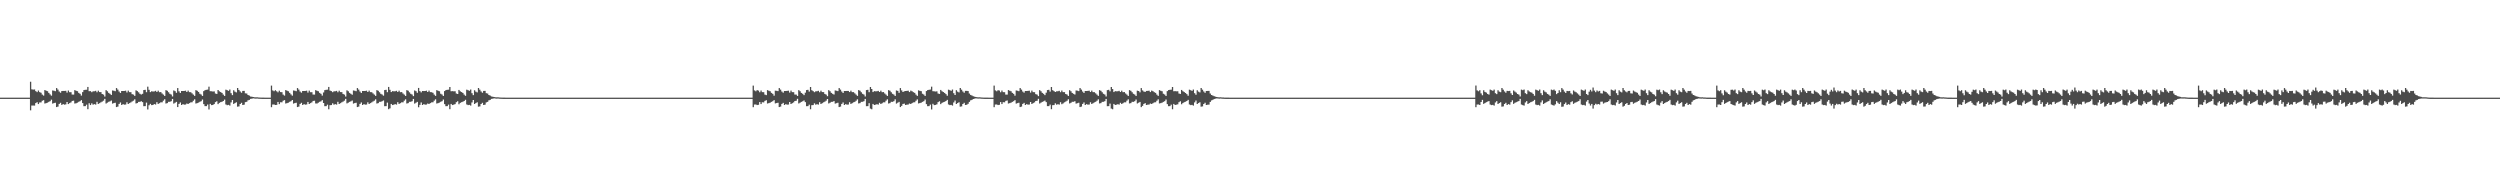 <?xml version="1.0" encoding="UTF-8"?>
<svg xmlns="http://www.w3.org/2000/svg" width="1920" height="150">
  <path d="M0 75.000h1v1.000H0zM1 75.000h1v1.000H1zM2 75.000h1v1.000H2zM3 75.000h1v1.000H3zM4 75.000h1v1.000H4zM5 75.000h1v1.000H5zM6 75.000h1v1.000H6zM7 75.000h1v1.000H7zM8 75.000h1v1.000H8zM9 75.000h1v1.000H9zM10 75.000h1v1.000H10zM11 75.000h1v1.000H11zM12 75.000h1v1.000H12zM13 75.000h1v1.000H13zM14 75.000h1v1.000H14zM15 75.000h1v1.000H15zM16 75.000h1v1.000H16zM17 75.000h1v1.000H17zM18 75.000h1v1.000H18zM19 75.000h1v1.000H19zM20 75.000h1v1.000H20zM21 75.000h1v1.000H21zM22 75.000h1v1.000H22zM23 62.771h1v21.945H23zM24 68.628h1v12.431H24zM25 68.809h1v12.261H25zM26 68.731h1v12.358H26zM27 69.976h1v9.183H27zM28 70.750h1v7.764H28zM29 69.543h1v10.389H29zM30 70.757h1v7.922H30zM31 71.212h1v7.434H31zM32 72.649h1v4.724H32zM33 73.409h1v3.539H33zM34 69.191h1v10.309H34zM35 69.688h1v9.538H35zM36 70.065h1v8.775H36zM37 71.326h1v6.883H37zM38 72.503h1v5.216H38zM39 73.492h1v3.072H39zM40 69.498h1v10.062H40zM41 69.676h1v9.499H41zM42 70.022h1v8.865H42zM43 67.630h1v14.603H43zM44 68.813h1v13.067H44zM45 70.283h1v9.551H45zM46 71.235h1v7.704H46zM47 69.955h1v10.657H47zM48 69.846h1v10.098H48zM49 69.820h1v10.568H49zM50 69.752h1v10.401H50zM51 71.127h1v7.192H51zM52 69.527h1v10.385H52zM53 70.805h1v8.384H53zM54 70.823h1v7.805H54zM55 72.599h1v4.935H55zM56 72.672h1v4.665H56zM57 69.198h1v10.302H57zM58 69.713h1v9.604H58zM59 70.065h1v8.773H59zM60 71.336h1v6.867H60zM61 72.029h1v5.676H61zM62 73.441h1v3.452H62zM63 70.741h1v8.398H63zM64 69.193h1v12.360H64zM65 68.958h1v12.538H65zM66 68.893h1v11.474H66zM67 66.788h1v17.100H67zM68 70.063h1v9.247H68zM69 69.969h1v10.703H69zM70 70.807h1v8.558H70zM71 70.139h1v10.263H71zM72 70.109h1v9.872H72zM73 69.756h1v10.565H73zM74 70.841h1v7.331H74zM75 69.642h1v10.204H75zM76 70.695h1v8.585H76zM77 70.750h1v7.858H77zM78 72.173h1v5.869H78zM79 72.661h1v4.651H79zM80 74.137h1v1.778H80zM81 69.216h1v10.288H81zM82 70.090h1v8.750H82zM83 71.336h1v6.857H83zM84 72.022h1v5.818H84zM85 72.885h1v4.340H85zM86 69.493h1v10.055H86zM87 69.676h1v9.503H87zM88 70.033h1v8.862H88zM89 67.646h1v14.578H89zM90 68.827h1v13.062H90zM91 70.283h1v9.561H91zM92 71.379h1v7.299H92zM93 69.875h1v10.758H93zM94 69.901h1v10.071H94zM95 69.827h1v10.533H95zM96 69.614h1v10.648H96zM97 71.015h1v7.549H97zM98 69.571h1v10.298H98zM99 70.773h1v8.441H99zM100 70.814h1v7.816H100zM101 72.313h1v5.631H101zM102 72.677h1v4.660H102zM103 73.634h1v2.676H103zM104 69.358h1v10.080H104zM105 69.997h1v9.149H105zM106 70.894h1v7.333H106zM107 72.036h1v6.132H107zM108 72.606h1v5.090H108zM109 72.020h1v6.429H109zM110 69.182h1v12.358H110zM111 68.964h1v12.545H111zM112 70.793h1v8.029H112zM113 66.559h1v17.503H113zM114 68.983h1v11.847H114zM115 70.734h1v9.016H115zM116 70.104h1v10.655H116zM117 70.292h1v10.282H117zM118 70.198h1v9.723H118zM119 69.747h1v10.515H119zM120 70.640h1v7.862H120zM121 69.624h1v10.181H121zM122 70.811h1v8.448H122zM123 70.720h1v7.864H123zM124 71.780h1v6.818H124zM125 72.661h1v4.660H125zM126 73.682h1v2.568H126zM127 69.223h1v10.279H127zM128 69.711h1v9.485H128zM129 70.878h1v7.295H129zM130 72.029h1v6.157H130zM131 72.599h1v5.113H131zM132 74.084h1v1.907H132zM133 69.482h1v10.080H133zM134 70.017h1v8.878H134zM135 71.281h1v6.944H135zM136 67.630h1v14.580H136zM137 70.155h1v9.689H137zM138 71.377h1v7.301H138zM139 69.878h1v10.755H139zM140 69.910h1v10.071H140zM141 69.830h1v10.533H141zM142 69.621h1v10.641H142zM143 70.665h1v8.856H143zM144 69.576h1v10.291H144zM145 70.763h1v8.460H145zM146 70.809h1v7.826H146zM147 71.663h1v6.867H147zM148 72.672h1v4.669H148zM149 73.634h1v2.673H149zM150 69.212h1v10.282H150zM151 69.720h1v9.464H151zM152 70.603h1v8.183H152zM153 72.006h1v6.191H153zM154 72.599h1v5.106H154zM155 73.698h1v2.737H155zM156 69.969h1v10.027H156zM157 69.218h1v12.298H157zM158 68.992h1v12.538H158zM159 68.795h1v11.501H159zM160 66.570h1v17.507H160zM161 70.056h1v9.700H161zM162 70.104h1v10.650H162zM163 70.296h1v10.286H163zM164 70.187h1v9.741H164zM165 71.812h1v6.642H165zM166 72.150h1v5.612H166zM167 69.102h1v10.897H167zM168 70.129h1v8.851H168zM169 70.686h1v7.771H169zM170 71.375h1v6.786H170zM171 72.661h1v4.919H171zM172 73.700h1v2.799H172zM173 68.848h1v11.385H173zM174 69.285h1v11.483H174zM175 69.763h1v10.776H175zM176 68.779h1v12.312H176zM177 71.574h1v7.093H177zM178 73.043h1v3.758H178zM179 69.321h1v10.522H179zM180 70.402h1v8.748H180zM181 70.953h1v7.565H181zM182 67.570h1v14.328H182zM183 69.049h1v12.657H183zM184 70.262h1v9.629H184zM185 71.214h1v7.720H185zM186 69.816h1v10.838H186zM187 69.798h1v10.609H187zM188 71.688h1v6.768H188zM189 71.844h1v6.363H189zM190 72.942h1v4.122H190zM191 73.400h1v3.282H191zM192 74.126h1v1.785H192zM193 74.270h1v1.524H193zM194 74.506h1v1.030H194zM195 74.686h1v1.000H195zM196 74.757h1v1.000H196zM197 74.691h1v1.000H197zM198 74.835h1v1.000H198zM199 74.883h1v1.000H199zM200 74.943h1v1.000H200zM201 74.961h1v1.000H201zM202 74.977h1v1.000H202zM203 74.986h1v1.000H203zM204 74.989h1v1.000H204zM205 74.993h1v1.000H205zM206 74.995h1v1.000H206zM207 74.998h1v1.000H207zM208 65.723h1v16.622H208zM209 69.445h1v10.835H209zM210 70.029h1v10.197H210zM211 69.260h1v11.394H211zM212 70.100h1v10.446H212zM213 70.908h1v7.384H213zM214 69.626h1v10.334H214zM215 70.697h1v7.830H215zM216 70.818h1v7.768H216zM217 72.652h1v4.706H217zM218 73.441h1v3.477H218zM219 69.191h1v10.298H219zM220 69.688h1v9.542H220zM221 70.074h1v8.775H221zM222 71.340h1v6.864H222zM223 72.501h1v5.219H223zM224 73.494h1v3.314H224zM225 69.491h1v10.073H225zM226 69.669h1v9.501H226zM227 70.017h1v8.865H227zM228 67.625h1v14.610H228zM229 68.809h1v13.065H229zM230 70.285h1v9.545H230zM231 71.162h1v7.810H231zM232 69.864h1v10.753H232zM233 69.896h1v10.080H233zM234 69.836h1v10.533H234zM235 69.614h1v10.639H235zM236 71.120h1v7.182H236zM237 69.576h1v10.302H237zM238 70.795h1v8.432H238zM239 70.821h1v7.816H239zM240 72.613h1v4.921H240zM241 72.672h1v4.669H241zM242 69.202h1v10.272H242zM243 69.713h1v9.776H243zM244 70.072h1v8.769H244zM245 71.338h1v6.867H245zM246 72.027h1v5.782H246zM247 73.441h1v3.449H247zM248 70.999h1v8.130H248zM249 69.200h1v12.355H249zM250 68.962h1v12.536H250zM251 68.882h1v11.485H251zM252 66.788h1v17.114H252zM253 69.566h1v11.247H253zM254 69.974h1v10.698H254zM255 70.802h1v8.567H255zM256 70.148h1v10.256H256zM257 70.104h1v9.879H257zM258 69.763h1v10.561H258zM259 70.848h1v7.331H259zM260 69.651h1v10.206H260zM261 70.688h1v8.592H261zM262 70.757h1v7.853H262zM263 72.166h1v5.878H263zM264 72.659h1v4.656H264zM265 74.139h1v1.774H265zM266 69.370h1v10.059H266zM267 70.090h1v8.753H267zM268 71.340h1v6.885H268zM269 72.025h1v5.809H269zM270 72.780h1v4.440H270zM271 69.498h1v10.062H271zM272 69.681h1v9.496H272zM273 70.029h1v8.869H273zM274 67.635h1v14.596H274zM275 68.820h1v13.065H275zM276 70.280h1v9.561H276zM277 71.384h1v7.292H277zM278 69.871h1v10.760H278zM279 69.898h1v10.069H279zM280 69.830h1v10.531H280zM281 69.612h1v10.648H281zM282 70.667h1v7.899H282zM283 69.571h1v10.302H283zM284 70.779h1v8.441H284zM285 70.816h1v7.816H285zM286 71.722h1v6.223H286zM287 72.677h1v4.660H287zM288 73.636h1v2.673H288zM289 69.200h1v10.298H289zM290 69.711h1v9.480H290zM291 70.864h1v7.336H291zM292 72.029h1v6.130H292zM293 72.601h1v5.104H293zM294 73.450h1v3.701H294zM295 69.191h1v12.362H295zM296 68.958h1v12.541H296zM297 70.791h1v8.032H297zM298 66.788h1v17.095H298zM299 68.953h1v14.264H299zM300 70.715h1v9.117H300zM301 69.967h1v10.707H301zM302 70.139h1v10.263H302zM303 70.111h1v9.872H303zM304 69.754h1v10.565H304zM305 70.647h1v7.839H305zM306 69.642h1v10.204H306zM307 70.830h1v8.450H307zM308 70.697h1v7.908H308zM309 71.768h1v6.814H309zM310 72.663h1v4.649H310zM311 73.682h1v2.584H311zM312 69.216h1v10.288H312zM313 69.704h1v9.499H313zM314 70.889h1v7.279H314zM315 72.025h1v6.166H315zM316 72.601h1v5.111H316zM317 73.853h1v2.138H317zM318 69.491h1v10.057H318zM319 70.031h1v8.865H319zM320 71.288h1v6.940H320zM321 67.534h1v14.834H321zM322 69.992h1v10.526H322zM323 70.960h1v7.750H323zM324 69.868h1v10.785H324zM325 69.928h1v10.066H325zM326 69.866h1v10.506H326zM327 69.644h1v10.618H327zM328 70.667h1v8.840H328zM329 69.571h1v10.284H329zM330 70.770h1v8.446H330zM331 70.814h1v7.814H331zM332 71.294h1v7.230H332zM333 72.675h1v4.662H333zM334 73.636h1v2.671H334zM335 69.207h1v10.291H335zM336 69.715h1v9.471H336zM337 70.070h1v8.711H337zM338 72.011h1v6.184H338zM339 72.601h1v5.102H339zM340 73.700h1v2.735H340zM341 69.955h1v10.016H341zM342 69.180h1v12.358H342zM343 68.964h1v12.548H343zM344 68.882h1v11.469H344zM345 66.804h1v17.084H345zM346 70.070h1v9.769H346zM347 69.969h1v10.714H347zM348 70.134h1v10.261H348zM349 70.116h1v9.874H349zM350 71.809h1v6.672H350zM351 72.173h1v5.601H351zM352 69.044h1v11.019H352zM353 70.136h1v8.844H353zM354 70.704h1v7.771H354zM355 71.388h1v6.768H355zM356 72.654h1v4.923H356zM357 73.560h1v3.104H357zM358 68.843h1v11.387H358zM359 69.280h1v11.483H359zM360 69.756h1v10.792H360zM361 68.779h1v12.307H361zM362 71.574h1v7.098H362zM363 73.041h1v3.758H363zM364 69.310h1v10.542H364zM365 70.404h1v8.750H365zM366 70.953h1v7.572H366zM367 67.564h1v14.351H367zM368 68.845h1v12.873H368zM369 70.251h1v9.645H369zM370 71.219h1v7.718H370zM371 69.827h1v10.831H371zM372 69.793h1v10.609H372zM373 71.592h1v7.045H373zM374 71.844h1v6.365H374zM375 72.947h1v4.118H375zM376 73.398h1v3.282H376zM377 74.062h1v1.847H377zM378 74.270h1v1.524H378zM379 74.506h1v1.030H379zM380 74.686h1v1.000H380zM381 74.757h1v1.000H381zM382 74.691h1v1.000H382zM383 74.835h1v1.000H383zM384 74.883h1v1.000H384zM385 74.943h1v1.000H385zM386 74.957h1v1.000H386zM387 74.977h1v1.000H387zM388 74.986h1v1.000H388zM389 74.989h1v1.000H389zM390 74.993h1v1.000H390zM391 74.995h1v1.000H391zM392 74.998h1v1.000H392zM393 74.998h1v1.000H393zM394 75.000h1v1.000H394zM395 75.000h1v1.000H395zM396 75.000h1v1.000H396zM397 75.000h1v1.000H397zM398 75.000h1v1.000H398zM399 75.000h1v1.000H399zM400 75.000h1v1.000H400zM401 75.000h1v1.000H401zM402 75.000h1v1.000H402zM403 75.000h1v1.000H403zM404 75.000h1v1.000H404zM405 75.000h1v1.000H405zM406 75.000h1v1.000H406zM407 75.000h1v1.000H407zM408 75.000h1v1.000H408zM409 75.000h1v1.000H409zM410 75.000h1v1.000H410zM411 75.000h1v1.000H411zM412 75.000h1v1.000H412zM413 75.000h1v1.000H413zM414 75.000h1v1.000H414zM415 75.000h1v1.000H415zM416 75.000h1v1.000H416zM417 75.000h1v1.000H417zM418 75.000h1v1.000H418zM419 75.000h1v1.000H419zM420 75.000h1v1.000H420zM421 75.000h1v1.000H421zM422 75.000h1v1.000H422zM423 75.000h1v1.000H423zM424 75.000h1v1.000H424zM425 75.000h1v1.000H425zM426 75.000h1v1.000H426zM427 75.000h1v1.000H427zM428 75.000h1v1.000H428zM429 75.000h1v1.000H429zM430 75.000h1v1.000H430zM431 75.000h1v1.000H431zM432 75.000h1v1.000H432zM433 75.000h1v1.000H433zM434 75.000h1v1.000H434zM435 75.000h1v1.000H435zM436 75.000h1v1.000H436zM437 75.000h1v1.000H437zM438 75.000h1v1.000H438zM439 75.000h1v1.000H439zM440 75.000h1v1.000H440zM441 75.000h1v1.000H441zM442 75.000h1v1.000H442zM443 75.000h1v1.000H443zM444 75.000h1v1.000H444zM445 75.000h1v1.000H445zM446 75.000h1v1.000H446zM447 75.000h1v1.000H447zM448 75.000h1v1.000H448zM449 75.000h1v1.000H449zM450 75.000h1v1.000H450zM451 75.000h1v1.000H451zM452 75.000h1v1.000H452zM453 75.000h1v1.000H453zM454 75.000h1v1.000H454zM455 75.000h1v1.000H455zM456 75.000h1v1.000H456zM457 75.000h1v1.000H457zM458 75.000h1v1.000H458zM459 75.000h1v1.000H459zM460 75.000h1v1.000H460zM461 75.000h1v1.000H461zM462 75.000h1v1.000H462zM463 75.000h1v1.000H463zM464 75.000h1v1.000H464zM465 75.000h1v1.000H465zM466 75.000h1v1.000H466zM467 75.000h1v1.000H467zM468 75.000h1v1.000H468zM469 75.000h1v1.000H469zM470 75.000h1v1.000H470zM471 75.000h1v1.000H471zM472 75.000h1v1.000H472zM473 75.000h1v1.000H473zM474 75.000h1v1.000H474zM475 75.000h1v1.000H475zM476 75.000h1v1.000H476zM477 75.000h1v1.000H477zM478 75.000h1v1.000H478zM479 75.000h1v1.000H479zM480 75.000h1v1.000H480zM481 75.000h1v1.000H481zM482 75.000h1v1.000H482zM483 75.000h1v1.000H483zM484 75.000h1v1.000H484zM485 75.000h1v1.000H485zM486 75.000h1v1.000H486zM487 75.000h1v1.000H487zM488 75.000h1v1.000H488zM489 75.000h1v1.000H489zM490 75.000h1v1.000H490zM491 75.000h1v1.000H491zM492 75.000h1v1.000H492zM493 75.000h1v1.000H493zM494 75.000h1v1.000H494zM495 75.000h1v1.000H495zM496 75.000h1v1.000H496zM497 75.000h1v1.000H497zM498 75.000h1v1.000H498zM499 75.000h1v1.000H499zM500 75.000h1v1.000H500zM501 75.000h1v1.000H501zM502 75.000h1v1.000H502zM503 75.000h1v1.000H503zM504 75.000h1v1.000H504zM505 75.000h1v1.000H505zM506 75.000h1v1.000H506zM507 75.000h1v1.000H507zM508 75.000h1v1.000H508zM509 75.000h1v1.000H509zM510 75.000h1v1.000H510zM511 75.000h1v1.000H511zM512 75.000h1v1.000H512zM513 75.000h1v1.000H513zM514 75.000h1v1.000H514zM515 75.000h1v1.000H515zM516 75.000h1v1.000H516zM517 75.000h1v1.000H517zM518 75.000h1v1.000H518zM519 75.000h1v1.000H519zM520 75.000h1v1.000H520zM521 75.000h1v1.000H521zM522 75.000h1v1.000H522zM523 75.000h1v1.000H523zM524 75.000h1v1.000H524zM525 75.000h1v1.000H525zM526 75.000h1v1.000H526zM527 75.000h1v1.000H527zM528 75.000h1v1.000H528zM529 75.000h1v1.000H529zM530 75.000h1v1.000H530zM531 75.000h1v1.000H531zM532 75.000h1v1.000H532zM533 75.000h1v1.000H533zM534 75.000h1v1.000H534zM535 75.000h1v1.000H535zM536 75.000h1v1.000H536zM537 75.000h1v1.000H537zM538 75.000h1v1.000H538zM539 75.000h1v1.000H539zM540 75.000h1v1.000H540zM541 75.000h1v1.000H541zM542 75.000h1v1.000H542zM543 75.000h1v1.000H543zM544 75.000h1v1.000H544zM545 75.000h1v1.000H545zM546 75.000h1v1.000H546zM547 75.000h1v1.000H547zM548 75.000h1v1.000H548zM549 75.000h1v1.000H549zM550 75.000h1v1.000H550zM551 75.000h1v1.000H551zM552 75.000h1v1.000H552zM553 75.000h1v1.000H553zM554 75.000h1v1.000H554zM555 75.000h1v1.000H555zM556 75.000h1v1.000H556zM557 75.000h1v1.000H557zM558 75.000h1v1.000H558zM559 75.000h1v1.000H559zM560 75.000h1v1.000H560zM561 75.000h1v1.000H561zM562 75.000h1v1.000H562zM563 75.000h1v1.000H563zM564 75.000h1v1.000H564zM565 75.000h1v1.000H565zM566 75.000h1v1.000H566zM567 75.000h1v1.000H567zM568 75.000h1v1.000H568zM569 75.000h1v1.000H569zM570 75.000h1v1.000H570zM571 75.000h1v1.000H571zM572 75.000h1v1.000H572zM573 75.000h1v1.000H573zM574 75.000h1v1.000H574zM575 75.000h1v1.000H575zM576 75.000h1v1.000H576zM577 75.000h1v1.000H577zM578 65.739h1v16.601H578zM579 69.431h1v10.854H579zM580 70.068h1v10.151H580zM581 69.246h1v11.440H581zM582 69.559h1v10.911H582zM583 70.864h1v7.512H583zM584 69.511h1v10.410H584zM585 70.741h1v7.775H585zM586 70.793h1v7.826H586zM587 72.659h1v4.788H587zM588 73.038h1v3.896H588zM589 69.200h1v10.293H589zM590 69.695h1v9.524H590zM591 70.074h1v8.764H591zM592 71.338h1v6.880H592zM593 72.029h1v5.697H593zM594 73.469h1v3.431H594zM595 69.628h1v9.803H595zM596 69.717h1v9.432H596zM597 70.004h1v8.892H597zM598 67.632h1v14.614H598zM599 68.809h1v13.076H599zM600 70.308h1v9.538H600zM601 71.166h1v7.816H601zM602 69.864h1v10.764H602zM603 69.891h1v10.105H603zM604 69.804h1v10.591H604zM605 69.617h1v10.657H605zM606 71.118h1v7.201H606zM607 69.571h1v10.307H607zM608 70.754h1v8.478H608zM609 70.811h1v7.823H609zM610 72.617h1v4.932H610zM611 72.663h1v4.690H611zM612 73.670h1v2.211H612zM613 69.214h1v10.265H613zM614 70.086h1v8.750H614zM615 71.352h1v6.867H615zM616 72.025h1v5.768H616zM617 73.080h1v4.099H617zM618 71.157h1v7.295H618zM619 69.180h1v12.364H619zM620 68.983h1v12.531H620zM621 70.374h1v9.993H621zM622 66.811h1v17.086H622zM623 69.273h1v11.527H623zM624 69.997h1v10.671H624zM625 70.809h1v8.558H625zM626 70.129h1v10.272H626zM627 70.079h1v9.934H627zM628 69.754h1v10.572H628zM629 70.839h1v7.631H629zM630 69.640h1v10.220H630zM631 70.695h1v8.583H631zM632 70.747h1v7.862H632zM633 72.160h1v5.903H633zM634 72.649h1v4.678H634zM635 73.874h1v2.152H635zM636 69.225h1v10.259H636zM637 70.113h1v8.773H637zM638 71.347h1v6.864H638zM639 72.018h1v6.152H639zM640 72.590h1v5.008H640zM641 69.479h1v10.085H641zM642 69.660h1v9.613H642zM643 70.010h1v8.881H643zM644 67.639h1v14.596H644zM645 68.802h1v13.079H645zM646 70.294h1v9.533H646zM647 71.375h1v7.315H647zM648 69.864h1v10.755H648zM649 69.887h1v10.108H649zM650 69.814h1v10.579H650zM651 69.841h1v10.439H651zM652 70.711h1v7.789H652zM653 69.635h1v10.181H653zM654 70.775h1v8.464H654zM655 70.773h1v7.826H655zM656 71.672h1v6.546H656zM657 72.645h1v4.697H657zM658 73.643h1v2.650H658zM659 69.196h1v10.288H659zM660 69.708h1v9.496H660zM661 70.857h1v7.366H661zM662 72.022h1v6.150H662zM663 72.590h1v5.132H663zM664 74.087h1v1.904H664zM665 69.193h1v12.362H665zM666 68.964h1v12.538H666zM667 70.814h1v8.439H667zM668 66.795h1v16.608H668zM669 68.365h1v15.532H669zM670 70.718h1v9.105H670zM671 69.994h1v10.664H671zM672 70.139h1v10.270H672zM673 70.077h1v9.929H673zM674 69.761h1v10.572H674zM675 70.642h1v8.290H675zM676 69.644h1v10.211H676zM677 70.809h1v8.476H677zM678 70.690h1v7.919H678zM679 71.770h1v6.825H679zM680 72.649h1v4.676H680zM681 73.679h1v2.600H681zM682 69.214h1v10.275H682zM683 69.701h1v9.510H683zM684 70.873h1v7.288H684zM685 72.015h1v6.198H685zM686 72.592h1v5.136H686zM687 73.693h1v2.605H687zM688 69.489h1v10.071H688zM689 69.811h1v9.114H689zM690 71.292h1v6.949H690zM691 67.644h1v14.594H691zM692 69.431h1v11.893H692zM693 70.679h1v9.146H693zM694 70.093h1v9.490H694zM695 69.864h1v10.760H695zM696 69.804h1v10.586H696zM697 69.608h1v10.661H697zM698 70.683h1v8.846H698zM699 69.559h1v10.323H699zM700 70.072h1v9.158H700zM701 70.798h1v7.837H701zM702 71.308h1v7.219H702zM703 72.665h1v4.685H703zM704 73.631h1v2.683H704zM705 69.351h1v10.087H705zM706 69.772h1v9.382H706zM707 70.063h1v8.785H707zM708 72.013h1v6.239H708zM709 72.597h1v5.116H709zM710 73.700h1v2.749H710zM711 69.958h1v10.030H711zM712 69.193h1v12.362H712zM713 68.958h1v12.531H713zM714 68.768h1v11.572H714zM715 66.550h1v17.514H715zM716 70.065h1v9.668H716zM717 70.118h1v10.620H717zM718 70.296h1v10.279H718zM719 70.164h1v9.940H719zM720 71.809h1v6.640H720zM721 72.134h1v5.644H721zM722 69.093h1v10.900H722zM723 70.100h1v8.906H723zM724 70.690h1v7.778H724zM725 71.379h1v6.782H725zM726 72.285h1v5.306H726zM727 73.549h1v3.127H727zM728 68.843h1v11.401H728zM729 69.278h1v11.467H729zM730 69.756h1v10.799H730zM731 68.768h1v12.339H731zM732 71.574h1v7.095H732zM733 72.965h1v4.228H733zM734 69.296h1v10.565H734zM735 70.399h1v8.766H735zM736 70.963h1v7.569H736zM737 67.559h1v14.367H737zM738 68.850h1v12.879H738zM739 70.248h1v9.636H739zM740 71.219h1v7.718H740zM741 69.809h1v10.845H741zM742 69.763h1v10.652H742zM743 69.919h1v9.778H743zM744 71.830h1v6.402H744zM745 72.924h1v4.150H745zM746 73.366h1v3.321H746zM747 73.938h1v2.083H747zM748 74.265h1v1.536H748zM749 74.503h1v1.035H749zM750 74.686h1v1.000H750zM751 74.748h1v1.000H751zM752 74.689h1v1.000H752zM753 74.833h1v1.000H753zM754 74.881h1v1.000H754zM755 74.943h1v1.000H755zM756 74.957h1v1.000H756zM757 74.977h1v1.000H757zM758 74.979h1v1.000H758zM759 74.989h1v1.000H759zM760 74.993h1v1.000H760zM761 74.995h1v1.000H761zM762 74.998h1v1.000H762zM763 65.735h1v16.612H763zM764 69.424h1v10.870H764zM765 70.068h1v10.160H765zM766 69.248h1v11.440H766zM767 69.555h1v10.920H767zM768 70.862h1v7.517H768zM769 69.511h1v10.410H769zM770 70.750h1v7.764H770zM771 70.793h1v7.821H771zM772 72.659h1v4.788H772zM773 72.677h1v4.504H773zM774 69.193h1v10.302H774zM775 69.690h1v9.531H775zM776 70.070h1v8.769H776zM777 71.333h1v6.883H777zM778 72.029h1v5.695H778zM779 73.469h1v3.431H779zM780 69.486h1v10.064H780zM781 69.662h1v9.524H781zM782 70.017h1v8.878H782zM783 67.648h1v14.562H783zM784 68.811h1v13.083H784zM785 70.290h1v9.547H785zM786 71.173h1v7.810H786zM787 69.878h1v10.758H787zM788 69.898h1v10.094H788zM789 69.802h1v10.584H789zM790 69.614h1v10.664H790zM791 71.111h1v7.210H791zM792 69.562h1v10.304H792zM793 70.757h1v8.469H793zM794 70.809h1v7.823H794zM795 72.311h1v5.262H795zM796 72.665h1v4.685H796zM797 73.849h1v2.030H797zM798 69.207h1v10.284H798zM799 70.072h1v8.757H799zM800 71.345h1v6.869H800zM801 72.031h1v5.768H801zM802 73.077h1v4.163H802zM803 71.155h1v7.292H803zM804 69.177h1v12.353H804zM805 68.969h1v12.545H805zM806 70.367h1v9.991H806zM807 66.817h1v17.068H807zM808 69.267h1v11.545H808zM809 69.990h1v10.678H809zM810 70.658h1v8.702H810zM811 70.127h1v10.270H811zM812 70.084h1v9.929H812zM813 69.747h1v10.570H813zM814 70.832h1v7.633H814zM815 69.525h1v10.483H815zM816 70.736h1v8.682H816zM817 70.770h1v7.810H817zM818 72.212h1v5.832H818zM819 72.615h1v4.752H819zM820 73.695h1v2.543H820zM821 69.255h1v10.227H821zM822 70.109h1v8.865H822zM823 71.356h1v6.844H823zM824 72.018h1v6.148H824zM825 72.588h1v5.138H825zM826 69.479h1v10.085H826zM827 69.658h1v9.609H827zM828 70.013h1v8.881H828zM829 67.639h1v14.591H829zM830 68.802h1v13.085H830zM831 70.301h1v9.531H831zM832 71.375h1v7.317H832zM833 69.866h1v10.760H833zM834 69.891h1v10.103H834zM835 69.809h1v10.584H835zM836 69.614h1v10.659H836zM837 70.679h1v7.878H837zM838 69.573h1v10.307H838zM839 70.754h1v8.478H839zM840 70.800h1v7.835H840zM841 71.661h1v6.498H841zM842 72.663h1v4.690H842zM843 73.629h1v2.680H843zM844 69.212h1v10.265H844zM845 69.724h1v9.471H845zM846 70.850h1v7.370H846zM847 72.025h1v6.146H847zM848 72.592h1v5.127H848zM849 74.087h1v1.907H849zM850 69.246h1v12.300H850zM851 68.980h1v12.531H851zM852 70.166h1v9.423H852zM853 66.806h1v16.594H853zM854 68.378h1v15.518H854zM855 70.727h1v9.105H855zM856 69.997h1v10.668H856zM857 70.129h1v10.275H857zM858 70.077h1v9.936H858zM859 69.754h1v10.575H859zM860 70.635h1v8.304H860zM861 69.642h1v10.217H861zM862 70.807h1v8.473H862zM863 70.692h1v7.917H863zM864 71.775h1v6.823H864zM865 72.649h1v4.678H865zM866 73.677h1v2.602H866zM867 69.223h1v10.259H867zM868 69.711h1v9.499H868zM869 70.871h1v7.297H869zM870 72.018h1v6.196H870zM871 72.590h1v5.138H871zM872 73.693h1v2.742H872zM873 69.630h1v9.808H873zM874 69.873h1v9.034H874zM875 70.928h1v7.354H875zM876 67.635h1v14.623H876zM877 69.438h1v11.881H877zM878 70.296h1v9.538H878zM879 70.594h1v8.588H879zM880 69.859h1v10.758H880zM881 69.807h1v10.588H881zM882 69.608h1v10.657H882zM883 70.690h1v8.833H883zM884 69.564h1v10.320H884zM885 70.065h1v9.167H885zM886 70.798h1v7.837H886zM887 71.301h1v7.228H887zM888 72.663h1v4.690H888zM889 73.631h1v2.680H889zM890 69.200h1v10.282H890zM891 69.711h1v9.490H891zM892 70.074h1v8.766H892zM893 72.009h1v6.214H893zM894 72.592h1v5.127H894zM895 73.698h1v2.740H895zM896 69.976h1v10.009H896zM897 69.196h1v12.360H897zM898 68.962h1v12.538H898zM899 68.875h1v11.504H899zM900 66.792h1v17.102H900zM901 70.072h1v9.748H901zM902 69.992h1v10.664H902zM903 70.141h1v10.268H903zM904 70.079h1v10.034H904zM905 71.809h1v6.665H905zM906 72.155h1v5.631H906zM907 69.044h1v11.007H907zM908 70.042h1v9.100H908zM909 70.688h1v7.794H909zM910 71.404h1v6.743H910zM911 72.281h1v5.303H911zM912 73.549h1v3.131H912zM913 68.855h1v11.389H913zM914 69.287h1v11.474H914zM915 69.761h1v10.792H915zM916 68.763h1v12.353H916zM917 71.567h1v7.098H917zM918 72.748h1v4.447H918zM919 69.299h1v10.556H919zM920 70.402h1v8.762H920zM921 70.960h1v7.569H921zM922 67.568h1v14.356H922zM923 68.859h1v12.868H923zM924 70.253h1v9.625H924zM925 71.290h1v7.606H925zM926 69.907h1v10.716H926zM927 69.814h1v10.632H927zM928 69.761h1v10.581H928zM929 71.825h1v6.434H929zM930 72.940h1v4.145H930zM931 73.407h1v3.262H931zM932 73.885h1v2.220H932zM933 74.265h1v1.534H933zM934 74.490h1v1.057H934zM935 74.682h1v1.000H935zM936 74.753h1v1.000H936zM937 74.691h1v1.000H937zM938 74.831h1v1.000H938zM939 74.870h1v1.000H939zM940 74.943h1v1.000H940zM941 74.957h1v1.000H941zM942 74.977h1v1.000H942zM943 74.979h1v1.000H943zM944 74.989h1v1.000H944zM945 74.993h1v1.000H945zM946 74.995h1v1.000H946zM947 74.998h1v1.000H947zM948 74.998h1v1.000H948zM949 75.000h1v1.000H949zM950 75.000h1v1.000H950zM951 75.000h1v1.000H951zM952 75.000h1v1.000H952zM953 75.000h1v1.000H953zM954 75.000h1v1.000H954zM955 75.000h1v1.000H955zM956 75.000h1v1.000H956zM957 75.000h1v1.000H957zM958 75.000h1v1.000H958zM959 75.000h1v1.000H959zM960 75.000h1v1.000H960zM961 75.000h1v1.000H961zM962 75.000h1v1.000H962zM963 75.000h1v1.000H963zM964 75.000h1v1.000H964zM965 75.000h1v1.000H965zM966 75.000h1v1.000H966zM967 75.000h1v1.000H967zM968 75.000h1v1.000H968zM969 75.000h1v1.000H969zM970 75.000h1v1.000H970zM971 75.000h1v1.000H971zM972 75.000h1v1.000H972zM973 75.000h1v1.000H973zM974 75.000h1v1.000H974zM975 75.000h1v1.000H975zM976 75.000h1v1.000H976zM977 75.000h1v1.000H977zM978 75.000h1v1.000H978zM979 75.000h1v1.000H979zM980 75.000h1v1.000H980zM981 75.000h1v1.000H981zM982 75.000h1v1.000H982zM983 75.000h1v1.000H983zM984 75.000h1v1.000H984zM985 75.000h1v1.000H985zM986 75.000h1v1.000H986zM987 75.000h1v1.000H987zM988 75.000h1v1.000H988zM989 75.000h1v1.000H989zM990 75.000h1v1.000H990zM991 75.000h1v1.000H991zM992 75.000h1v1.000H992zM993 75.000h1v1.000H993zM994 75.000h1v1.000H994zM995 75.000h1v1.000H995zM996 75.000h1v1.000H996zM997 75.000h1v1.000H997zM998 75.000h1v1.000H998zM999 75.000h1v1.000H999zM1000 75.000h1v1.000H1000zM1001 75.000h1v1.000H1001zM1002 75.000h1v1.000H1002zM1003 75.000h1v1.000H1003zM1004 75.000h1v1.000H1004zM1005 75.000h1v1.000H1005zM1006 75.000h1v1.000H1006zM1007 75.000h1v1.000H1007zM1008 75.000h1v1.000H1008zM1009 75.000h1v1.000H1009zM1010 75.000h1v1.000H1010zM1011 75.000h1v1.000H1011zM1012 75.000h1v1.000H1012zM1013 75.000h1v1.000H1013zM1014 75.000h1v1.000H1014zM1015 75.000h1v1.000H1015zM1016 75.000h1v1.000H1016zM1017 75.000h1v1.000H1017zM1018 75.000h1v1.000H1018zM1019 75.000h1v1.000H1019zM1020 75.000h1v1.000H1020zM1021 75.000h1v1.000H1021zM1022 75.000h1v1.000H1022zM1023 75.000h1v1.000H1023zM1024 75.000h1v1.000H1024zM1025 75.000h1v1.000H1025zM1026 75.000h1v1.000H1026zM1027 75.000h1v1.000H1027zM1028 75.000h1v1.000H1028zM1029 75.000h1v1.000H1029zM1030 75.000h1v1.000H1030zM1031 75.000h1v1.000H1031zM1032 75.000h1v1.000H1032zM1033 75.000h1v1.000H1033zM1034 75.000h1v1.000H1034zM1035 75.000h1v1.000H1035zM1036 75.000h1v1.000H1036zM1037 75.000h1v1.000H1037zM1038 75.000h1v1.000H1038zM1039 75.000h1v1.000H1039zM1040 75.000h1v1.000H1040zM1041 75.000h1v1.000H1041zM1042 75.000h1v1.000H1042zM1043 75.000h1v1.000H1043zM1044 75.000h1v1.000H1044zM1045 75.000h1v1.000H1045zM1046 75.000h1v1.000H1046zM1047 75.000h1v1.000H1047zM1048 75.000h1v1.000H1048zM1049 75.000h1v1.000H1049zM1050 75.000h1v1.000H1050zM1051 75.000h1v1.000H1051zM1052 75.000h1v1.000H1052zM1053 75.000h1v1.000H1053zM1054 75.000h1v1.000H1054zM1055 75.000h1v1.000H1055zM1056 75.000h1v1.000H1056zM1057 75.000h1v1.000H1057zM1058 75.000h1v1.000H1058zM1059 75.000h1v1.000H1059zM1060 75.000h1v1.000H1060zM1061 75.000h1v1.000H1061zM1062 75.000h1v1.000H1062zM1063 75.000h1v1.000H1063zM1064 75.000h1v1.000H1064zM1065 75.000h1v1.000H1065zM1066 75.000h1v1.000H1066zM1067 75.000h1v1.000H1067zM1068 75.000h1v1.000H1068zM1069 75.000h1v1.000H1069zM1070 75.000h1v1.000H1070zM1071 75.000h1v1.000H1071zM1072 75.000h1v1.000H1072zM1073 75.000h1v1.000H1073zM1074 75.000h1v1.000H1074zM1075 75.000h1v1.000H1075zM1076 75.000h1v1.000H1076zM1077 75.000h1v1.000H1077zM1078 75.000h1v1.000H1078zM1079 75.000h1v1.000H1079zM1080 75.000h1v1.000H1080zM1081 75.000h1v1.000H1081zM1082 75.000h1v1.000H1082zM1083 75.000h1v1.000H1083zM1084 75.000h1v1.000H1084zM1085 75.000h1v1.000H1085zM1086 75.000h1v1.000H1086zM1087 75.000h1v1.000H1087zM1088 75.000h1v1.000H1088zM1089 75.000h1v1.000H1089zM1090 75.000h1v1.000H1090zM1091 75.000h1v1.000H1091zM1092 75.000h1v1.000H1092zM1093 75.000h1v1.000H1093zM1094 75.000h1v1.000H1094zM1095 75.000h1v1.000H1095zM1096 75.000h1v1.000H1096zM1097 75.000h1v1.000H1097zM1098 75.000h1v1.000H1098zM1099 75.000h1v1.000H1099zM1100 75.000h1v1.000H1100zM1101 75.000h1v1.000H1101zM1102 75.000h1v1.000H1102zM1103 75.000h1v1.000H1103zM1104 75.000h1v1.000H1104zM1105 75.000h1v1.000H1105zM1106 75.000h1v1.000H1106zM1107 75.000h1v1.000H1107zM1108 75.000h1v1.000H1108zM1109 75.000h1v1.000H1109zM1110 75.000h1v1.000H1110zM1111 75.000h1v1.000H1111zM1112 75.000h1v1.000H1112zM1113 75.000h1v1.000H1113zM1114 75.000h1v1.000H1114zM1115 75.000h1v1.000H1115zM1116 75.000h1v1.000H1116zM1117 75.000h1v1.000H1117zM1118 75.000h1v1.000H1118zM1119 75.000h1v1.000H1119zM1120 75.000h1v1.000H1120zM1121 75.000h1v1.000H1121zM1122 75.000h1v1.000H1122zM1123 75.000h1v1.000H1123zM1124 75.000h1v1.000H1124zM1125 75.000h1v1.000H1125zM1126 75.000h1v1.000H1126zM1127 75.000h1v1.000H1127zM1128 75.000h1v1.000H1128zM1129 75.000h1v1.000H1129zM1130 75.000h1v1.000H1130zM1131 75.000h1v1.000H1131zM1132 75.000h1v1.000H1132zM1133 65.714h1v16.633H1133zM1134 69.429h1v10.867H1134zM1135 70.068h1v10.165H1135zM1136 69.257h1v11.403H1136zM1137 71.736h1v6.599H1137zM1138 73.146h1v3.561H1138zM1139 69.326h1v10.458H1139zM1140 70.615h1v8.519H1140zM1141 71.104h1v7.375H1141zM1142 72.166h1v5.855H1142zM1143 72.675h1v4.949H1143zM1144 68.797h1v11.501H1144zM1145 69.285h1v11.465H1145zM1146 69.736h1v10.817H1146zM1147 68.800h1v12.303H1147zM1148 71.571h1v7.118H1148zM1149 72.283h1v5.370H1149zM1150 69.299h1v10.556H1150zM1151 70.418h1v8.737H1151zM1152 70.789h1v7.736H1152zM1153 67.566h1v14.358H1153zM1154 68.845h1v12.882H1154zM1155 70.248h1v9.645H1155zM1156 71.214h1v7.720H1156zM1157 69.811h1v10.835H1157zM1158 69.942h1v9.993H1158zM1159 69.793h1v10.604H1159zM1160 71.684h1v6.768H1160zM1161 72.940h1v4.120H1161zM1162 69.461h1v10.300H1162zM1163 70.349h1v8.611H1163zM1164 71.118h1v7.375H1164zM1165 72.198h1v5.830H1165zM1166 72.663h1v4.939H1166zM1167 74.110h1v1.836H1167zM1168 68.832h1v11.458H1168zM1169 69.292h1v11.451H1169zM1170 68.786h1v12.300H1170zM1171 71.585h1v7.084H1171zM1172 72.283h1v5.367H1172zM1173 69.301h1v10.554H1173zM1174 70.248h1v8.906H1174zM1175 70.795h1v7.732H1175zM1176 71.182h1v7.002H1176zM1177 72.166h1v5.457H1177zM1178 73.549h1v3.172H1178zM1179 68.836h1v11.440H1179zM1180 69.276h1v11.465H1180zM1181 69.756h1v10.803H1181zM1182 68.781h1v12.307H1182zM1183 71.583h1v7.084H1183zM1184 73.043h1v4.076H1184zM1185 69.301h1v10.556H1185zM1186 70.413h1v8.743H1186zM1187 70.963h1v7.565H1187zM1188 72.166h1v5.866H1188zM1189 72.688h1v4.935H1189zM1190 73.640h1v2.657H1190zM1191 68.836h1v11.440H1191zM1192 69.276h1v11.469H1192zM1193 68.779h1v12.307H1193zM1194 69.722h1v10.403H1194zM1195 72.285h1v5.360H1195zM1196 71.404h1v7.457H1196zM1197 69.301h1v10.556H1197zM1198 70.800h1v7.727H1198zM1199 67.646h1v14.363H1199zM1200 68.806h1v13.010H1200zM1201 70.329h1v9.572H1201zM1202 71.377h1v7.347H1202zM1203 69.823h1v10.829H1203zM1204 69.967h1v9.986H1204zM1205 69.832h1v10.536H1205zM1206 71.679h1v6.768H1206zM1207 72.544h1v5.237H1207zM1208 69.466h1v10.293H1208zM1209 70.345h1v8.622H1209zM1210 70.862h1v7.663H1210zM1211 71.706h1v6.388H1211zM1212 72.668h1v4.935H1212zM1213 73.656h1v2.605H1213zM1214 68.829h1v11.453H1214zM1215 69.292h1v11.467H1215zM1216 69.754h1v10.806H1216zM1217 68.774h1v12.307H1217zM1218 72.187h1v5.837H1218zM1219 73.041h1v3.763H1219zM1220 70.390h1v9.144H1220zM1221 68.983h1v12.092H1221zM1222 70.251h1v9.570H1222zM1223 67.209h1v16.203H1223zM1224 69.587h1v11.165H1224zM1225 70.809h1v8.881H1225zM1226 69.484h1v10.801H1226zM1227 70.246h1v9.638H1227zM1228 69.795h1v10.506H1228zM1229 71.638h1v6.519H1229zM1230 71.857h1v6.189H1230zM1231 69.660h1v9.908H1231zM1232 70.319h1v8.553H1232zM1233 70.724h1v7.807H1233zM1234 71.750h1v6.562H1234zM1235 72.631h1v5.022H1235zM1236 73.670h1v2.614H1236zM1237 68.829h1v11.447H1237zM1238 69.278h1v11.488H1238zM1239 69.756h1v10.792H1239zM1240 68.786h1v12.284H1240zM1241 71.581h1v7.091H1241zM1242 73.043h1v3.761H1242zM1243 69.310h1v10.542H1243zM1244 70.404h1v8.753H1244zM1245 70.953h1v7.572H1245zM1246 67.564h1v14.351H1246zM1247 69.324h1v11.930H1247zM1248 70.253h1v9.643H1248zM1249 70.912h1v8.180H1249zM1250 69.827h1v10.831H1250zM1251 69.793h1v10.609H1251zM1252 71.690h1v6.766H1252zM1253 71.844h1v6.365H1253zM1254 69.541h1v10.126H1254zM1255 70.299h1v8.650H1255zM1256 70.834h1v7.684H1256zM1257 71.246h1v6.825H1257zM1258 72.654h1v4.939H1258zM1259 73.668h1v2.786H1259zM1260 68.841h1v11.426H1260zM1261 69.315h1v11.433H1261zM1262 69.752h1v10.803H1262zM1263 68.772h1v12.319H1263zM1264 71.574h1v7.098H1264zM1265 73.045h1v3.758H1265zM1266 69.317h1v10.529H1266zM1267 70.402h1v8.748H1267zM1268 70.953h1v7.567H1268zM1269 72.176h1v5.853H1269zM1270 72.695h1v4.928H1270zM1271 73.945h1v2.184H1271zM1272 68.843h1v11.424H1272zM1273 69.283h1v11.485H1273zM1274 68.768h1v12.328H1274zM1275 70.866h1v7.995H1275zM1276 72.290h1v5.358H1276zM1277 69.317h1v10.531H1277zM1278 70.223h1v8.927H1278zM1279 70.786h1v7.732H1279zM1280 71.169h1v7.022H1280zM1281 72.176h1v5.447H1281zM1282 73.549h1v3.170H1282zM1283 68.845h1v11.421H1283zM1284 69.283h1v11.485H1284zM1285 69.765h1v10.781H1285zM1286 68.770h1v12.325H1286zM1287 71.574h1v7.091H1287zM1288 72.709h1v4.580H1288zM1289 69.317h1v10.529H1289zM1290 70.404h1v8.743H1290zM1291 70.814h1v7.704H1291zM1292 67.573h1v14.326H1292zM1293 68.859h1v12.852H1293zM1294 70.264h1v9.627H1294zM1295 71.214h1v7.720H1295zM1296 69.814h1v10.840H1296zM1297 69.942h1v10.000H1297zM1298 69.800h1v10.607H1298zM1299 71.844h1v6.363H1299zM1300 72.942h1v4.122H1300zM1301 73.313h1v3.369H1301zM1302 73.890h1v2.216H1302zM1303 74.210h1v1.673H1303zM1304 74.405h1v1.213H1304zM1305 74.686h1v1.000H1305zM1306 74.753h1v1.000H1306zM1307 74.691h1v1.000H1307zM1308 74.835h1v1.000H1308zM1309 74.849h1v1.000H1309zM1310 74.943h1v1.000H1310zM1311 74.957h1v1.000H1311zM1312 74.970h1v1.000H1312zM1313 74.979h1v1.000H1313zM1314 74.989h1v1.000H1314zM1315 74.993h1v1.000H1315zM1316 74.995h1v1.000H1316zM1317 74.998h1v1.000H1317zM1318 65.726h1v16.615H1318zM1319 69.436h1v10.851H1319zM1320 70.065h1v10.165H1320zM1321 69.260h1v11.394H1321zM1322 71.709h1v6.766H1322zM1323 73.148h1v3.559H1323zM1324 69.328h1v10.449H1324zM1325 70.381h1v8.748H1325zM1326 71.109h1v7.368H1326zM1327 72.169h1v5.853H1327zM1328 72.675h1v4.946H1328zM1329 68.944h1v10.922H1329zM1330 68.857h1v11.520H1330zM1331 69.527h1v11.236H1331zM1332 68.777h1v12.316H1332zM1333 71.576h1v7.082H1333zM1334 72.290h1v5.354H1334zM1335 69.305h1v10.538H1335zM1336 70.411h1v8.739H1336zM1337 70.784h1v7.741H1337zM1338 67.582h1v14.335H1338zM1339 68.857h1v12.866H1339zM1340 70.255h1v9.627H1340zM1341 71.212h1v7.478H1341zM1342 69.809h1v10.829H1342zM1343 69.939h1v9.995H1343zM1344 69.800h1v10.604H1344zM1345 71.684h1v6.764H1345zM1346 72.940h1v4.125H1346zM1347 69.459h1v10.298H1347zM1348 70.358h1v8.606H1348zM1349 71.111h1v7.382H1349zM1350 72.198h1v5.823H1350zM1351 72.663h1v4.935H1351zM1352 74.110h1v1.836H1352zM1353 68.843h1v11.447H1353zM1354 69.299h1v11.460H1354zM1355 68.781h1v12.309H1355zM1356 71.578h1v7.084H1356zM1357 72.285h1v5.365H1357zM1358 69.303h1v10.545H1358zM1359 70.239h1v8.913H1359zM1360 70.786h1v7.739H1360zM1361 71.180h1v6.999H1361zM1362 72.169h1v5.452H1362zM1363 73.549h1v3.172H1363zM1364 68.793h1v11.506H1364zM1365 69.285h1v11.465H1365zM1366 69.736h1v10.819H1366zM1367 68.797h1v12.307H1367zM1368 71.571h1v7.116H1368zM1369 72.961h1v4.237H1369zM1370 69.299h1v10.556H1370zM1371 70.418h1v8.737H1371zM1372 70.967h1v7.558H1372zM1373 71.720h1v6.315H1373zM1374 72.688h1v4.932H1374zM1375 73.643h1v2.653H1375zM1376 68.841h1v11.435H1376zM1377 69.278h1v11.469H1377zM1378 68.786h1v12.305H1378zM1379 69.530h1v10.964H1379zM1380 72.285h1v5.358H1380zM1381 73.043h1v3.761H1381zM1382 69.301h1v10.554H1382zM1383 70.793h1v7.734H1383zM1384 67.566h1v14.358H1384zM1385 68.843h1v12.884H1385zM1386 70.248h1v9.645H1386zM1387 71.418h1v7.272H1387zM1388 69.811h1v10.838H1388zM1389 69.942h1v9.993H1389zM1390 69.791h1v10.607H1390zM1391 71.684h1v6.768H1391zM1392 72.112h1v6.045H1392zM1393 69.461h1v10.300H1393zM1394 70.349h1v8.613H1394zM1395 70.866h1v7.665H1395zM1396 71.702h1v6.390H1396zM1397 72.663h1v4.939H1397zM1398 73.656h1v2.607H1398zM1399 68.829h1v11.460H1399zM1400 69.289h1v11.453H1400zM1401 69.752h1v10.813H1401zM1402 68.784h1v12.300H1402zM1403 71.935h1v6.093H1403zM1404 73.041h1v3.763H1404zM1405 70.381h1v9.160H1405zM1406 68.971h1v12.103H1406zM1407 70.258h1v9.554H1407zM1408 67.200h1v16.223H1408zM1409 69.598h1v11.142H1409zM1410 70.800h1v8.890H1410zM1411 69.493h1v10.794H1411zM1412 70.244h1v9.648H1412zM1413 69.798h1v10.513H1413zM1414 71.640h1v6.519H1414zM1415 71.855h1v6.189H1415zM1416 69.653h1v9.918H1416zM1417 70.329h1v8.542H1417zM1418 70.708h1v7.828H1418zM1419 71.294h1v7.013H1419zM1420 72.629h1v5.024H1420zM1421 73.672h1v2.614H1421zM1422 68.779h1v11.527H1422zM1423 69.280h1v11.474H1423zM1424 69.729h1v10.819H1424zM1425 68.802h1v12.273H1425zM1426 71.574h1v7.123H1426zM1427 73.050h1v3.749H1427zM1428 69.301h1v10.554H1428zM1429 70.406h1v8.750H1429zM1430 70.956h1v7.569H1430zM1431 67.559h1v14.363H1431zM1432 69.324h1v11.927H1432zM1433 70.248h1v9.650H1433zM1434 71.221h1v7.716H1434zM1435 69.823h1v10.835H1435zM1436 69.791h1v10.607H1436zM1437 71.686h1v6.770H1437zM1438 71.846h1v6.365H1438zM1439 69.470h1v10.286H1439zM1440 70.347h1v8.620H1440zM1441 70.862h1v7.661H1441zM1442 71.239h1v6.855H1442zM1443 72.668h1v4.937H1443zM1444 73.588h1v3.060H1444zM1445 68.829h1v11.453H1445zM1446 69.292h1v11.469H1446zM1447 69.754h1v10.803H1447zM1448 68.774h1v12.309H1448zM1449 71.578h1v7.093H1449zM1450 73.041h1v3.763H1450zM1451 69.305h1v10.549H1451zM1452 70.404h1v8.750H1452zM1453 70.953h1v7.572H1453zM1454 72.169h1v5.855H1454zM1455 72.691h1v4.935H1455zM1456 73.640h1v2.657H1456zM1457 68.836h1v11.431H1457zM1458 69.276h1v11.485H1458zM1459 68.770h1v12.319H1459zM1460 70.349h1v9.222H1460zM1461 72.285h1v5.363H1461zM1462 71.395h1v7.471H1462zM1463 69.308h1v10.547H1463zM1464 70.795h1v7.729H1464zM1465 71.171h1v7.020H1465zM1466 72.169h1v5.457H1466zM1467 73.553h1v3.163H1467zM1468 68.836h1v11.428H1468zM1469 69.278h1v11.485H1469zM1470 69.759h1v10.792H1470zM1471 68.770h1v12.321H1471zM1472 71.574h1v7.095H1472zM1473 72.713h1v4.573H1473zM1474 69.390h1v10.366H1474zM1475 70.347h1v8.812H1475zM1476 70.779h1v7.707H1476zM1477 67.593h1v14.262H1477zM1478 68.852h1v12.893H1478zM1479 70.285h1v9.622H1479zM1480 71.214h1v7.718H1480zM1481 69.836h1v10.797H1481zM1482 69.942h1v10.002H1482zM1483 69.798h1v10.607H1483zM1484 71.841h1v6.365H1484zM1485 72.945h1v4.120H1485zM1486 73.313h1v3.367H1486zM1487 73.890h1v2.216H1487zM1488 74.155h1v1.728H1488zM1489 74.377h1v1.295H1489zM1490 74.686h1v1.000H1490zM1491 74.753h1v1.000H1491zM1492 74.691h1v1.000H1492zM1493 74.799h1v1.000H1493zM1494 74.844h1v1.000H1494zM1495 74.943h1v1.000H1495zM1496 74.957h1v1.000H1496zM1497 74.966h1v1.000H1497zM1498 74.979h1v1.000H1498zM1499 74.989h1v1.000H1499zM1500 74.993h1v1.000H1500zM1501 74.995h1v1.000H1501zM1502 74.998h1v1.000H1502zM1503 65.726h1v16.619H1503zM1504 69.445h1v10.831H1504zM1505 70.063h1v10.160H1505zM1506 69.262h1v11.396H1506zM1507 71.640h1v6.839H1507zM1508 73.148h1v3.557H1508zM1509 69.340h1v10.437H1509zM1510 70.374h1v8.757H1510zM1511 70.958h1v7.514H1511zM1512 72.176h1v5.841H1512zM1513 72.679h1v4.946H1513zM1514 70.489h1v8.469H1514zM1515 68.850h1v11.419H1515zM1516 69.292h1v11.476H1516zM1517 68.770h1v12.323H1517zM1518 71.574h1v7.091H1518zM1519 72.290h1v5.358H1519zM1520 69.315h1v10.526H1520zM1521 70.404h1v8.743H1521zM1522 70.784h1v7.736H1522zM1523 67.575h1v14.326H1523zM1524 68.861h1v12.852H1524zM1525 70.267h1v9.622H1525zM1526 71.416h1v7.279H1526zM1527 69.814h1v10.838H1527zM1528 69.939h1v10.000H1528zM1529 69.802h1v10.604H1529zM1530 71.688h1v6.766H1530zM1531 72.942h1v4.122H1531zM1532 69.541h1v10.112H1532zM1533 70.306h1v8.643H1533zM1534 71.054h1v7.400H1534zM1535 72.178h1v5.880H1535zM1536 72.649h1v4.939H1536zM1537 74.112h1v1.840H1537zM1538 68.857h1v11.421H1538zM1539 69.324h1v11.421H1539zM1540 68.777h1v12.319H1540zM1541 71.201h1v7.459H1541zM1542 72.288h1v5.363H1542zM1543 69.308h1v10.531H1543zM1544 70.232h1v8.915H1544zM1545 70.784h1v7.741H1545zM1546 71.175h1v7.008H1546zM1547 72.171h1v5.447H1547zM1548 73.549h1v3.172H1548zM1549 68.855h1v11.421H1549zM1550 69.289h1v11.474H1550zM1551 69.765h1v10.790H1551zM1552 68.774h1v12.321H1552zM1553 71.574h1v7.084H1553zM1554 72.739h1v4.550H1554zM1555 69.305h1v10.540H1555zM1556 70.411h1v8.739H1556zM1557 70.958h1v7.567H1557zM1558 71.718h1v6.317H1558zM1559 72.688h1v4.930H1559zM1560 73.643h1v2.653H1560zM1561 68.850h1v11.426H1561zM1562 69.287h1v11.474H1562zM1563 68.777h1v12.319H1563zM1564 69.099h1v11.822H1564zM1565 72.290h1v5.351H1565zM1566 73.045h1v3.758H1566zM1567 69.305h1v10.542H1567zM1568 70.784h1v7.741H1568zM1569 67.580h1v14.340H1569zM1570 68.855h1v12.868H1570zM1571 70.253h1v9.631H1571zM1572 71.416h1v7.274H1572zM1573 69.809h1v10.826H1573zM1574 69.939h1v9.995H1574zM1575 69.798h1v10.607H1575zM1576 71.684h1v6.764H1576zM1577 71.846h1v6.308H1577zM1578 69.459h1v10.298H1578zM1579 70.356h1v8.606H1579zM1580 70.855h1v7.681H1580zM1581 71.702h1v6.384H1581zM1582 72.663h1v4.937H1582zM1583 73.656h1v2.607H1583zM1584 68.788h1v11.522H1584zM1585 69.294h1v11.456H1585zM1586 69.729h1v10.831H1586zM1587 68.800h1v12.303H1587zM1588 71.688h1v6.594H1588zM1589 73.048h1v3.756H1589zM1590 70.379h1v9.167H1590zM1591 68.969h1v12.101H1591zM1592 70.260h1v9.545H1592zM1593 67.200h1v16.226H1593zM1594 69.594h1v11.151H1594zM1595 70.798h1v8.892H1595zM1596 69.500h1v10.785H1596zM1597 70.242h1v9.652H1597zM1598 69.800h1v10.515H1598zM1599 71.638h1v6.521H1599zM1600 71.855h1v6.189H1600zM1601 69.653h1v9.915H1601zM1602 70.322h1v8.547H1602zM1603 70.704h1v7.832H1603zM1604 71.299h1v7.006H1604zM1605 72.626h1v5.024H1605zM1606 73.672h1v2.614H1606zM1607 68.832h1v11.456H1607zM1608 69.278h1v11.467H1608zM1609 69.754h1v10.801H1609zM1610 68.797h1v12.275H1610zM1611 71.587h1v7.082H1611zM1612 73.043h1v3.761H1612zM1613 69.303h1v10.552H1613zM1614 70.415h1v8.741H1614zM1615 70.965h1v7.565H1615zM1616 67.566h1v14.358H1616zM1617 69.324h1v11.923H1617zM1618 70.248h1v9.645H1618zM1619 71.217h1v7.718H1619zM1620 69.814h1v10.838H1620zM1621 69.791h1v10.604H1621zM1622 71.684h1v6.770H1622zM1623 71.851h1v6.363H1623zM1624 69.461h1v10.300H1624zM1625 70.349h1v8.613H1625zM1626 70.869h1v7.661H1626zM1627 71.246h1v6.846H1627zM1628 72.198h1v5.404H1628zM1629 73.586h1v3.062H1629zM1630 68.829h1v11.460H1630zM1631 69.289h1v11.458H1631zM1632 69.752h1v10.813H1632zM1633 68.781h1v12.300H1633zM1634 71.585h1v7.086H1634zM1635 73.041h1v4.083H1635zM1636 69.301h1v10.554H1636zM1637 70.411h1v8.743H1637zM1638 70.960h1v7.567H1638zM1639 72.166h1v5.864H1639zM1640 72.688h1v4.937H1640zM1641 73.640h1v2.657H1641zM1642 68.786h1v11.508H1642zM1643 69.280h1v11.469H1643zM1644 68.788h1v12.305H1644zM1645 69.724h1v10.396H1645zM1646 72.281h1v5.370H1646zM1647 71.397h1v7.464H1647zM1648 69.301h1v10.556H1648zM1649 70.800h1v7.723H1649zM1650 71.173h1v7.015H1650zM1651 72.169h1v5.454H1651zM1652 73.473h1v3.243H1652zM1653 68.836h1v11.435H1653zM1654 69.276h1v11.483H1654zM1655 69.756h1v10.799H1655zM1656 68.772h1v12.312H1656zM1657 71.576h1v7.093H1657zM1658 72.713h1v4.571H1658zM1659 69.305h1v10.552H1659zM1660 70.404h1v8.750H1660zM1661 70.800h1v7.725H1661zM1662 67.561h1v14.358H1662zM1663 68.843h1v12.879H1663zM1664 70.251h1v9.645H1664zM1665 71.221h1v7.716H1665zM1666 69.827h1v10.831H1666zM1667 69.953h1v9.986H1667zM1668 69.791h1v10.607H1668zM1669 71.846h1v6.363H1669zM1670 72.945h1v4.118H1670zM1671 73.311h1v3.369H1671zM1672 73.888h1v2.218H1672zM1673 74.158h1v1.728H1673zM1674 74.380h1v1.291H1674zM1675 74.686h1v1.000H1675zM1676 74.723h1v1.000H1676zM1677 74.691h1v1.000H1677zM1678 74.771h1v1.000H1678zM1679 74.837h1v1.000H1679zM1680 74.943h1v1.000H1680zM1681 74.957h1v1.000H1681zM1682 74.963h1v1.000H1682zM1683 74.979h1v1.000H1683zM1684 74.989h1v1.000H1684zM1685 74.993h1v1.000H1685zM1686 74.995h1v1.000H1686zM1687 74.998h1v1.000H1687zM1688 65.737h1v16.606H1688zM1689 69.434h1v10.851H1689zM1690 70.065h1v10.153H1690zM1691 69.269h1v11.396H1691zM1692 71.642h1v6.837H1692zM1693 73.146h1v3.557H1693zM1694 69.413h1v10.279H1694zM1695 70.324h1v8.817H1695zM1696 70.892h1v7.549H1696zM1697 72.150h1v5.903H1697zM1698 72.670h1v4.946H1698zM1699 73.938h1v2.046H1699zM1700 68.850h1v11.405H1700zM1701 69.303h1v11.442H1701zM1702 68.772h1v12.319H1702zM1703 71.574h1v7.095H1703zM1704 72.285h1v5.365H1704zM1705 69.317h1v10.531H1705zM1706 70.404h1v8.746H1706zM1707 70.786h1v7.734H1707zM1708 67.568h1v14.335H1708zM1709 68.855h1v12.854H1709zM1710 70.260h1v9.634H1710zM1711 71.416h1v7.281H1711zM1712 69.818h1v10.838H1712zM1713 69.944h1v9.998H1713zM1714 69.798h1v10.607H1714zM1715 71.690h1v6.766H1715zM1716 72.945h1v4.120H1716zM1717 69.468h1v10.275H1717zM1718 70.354h1v8.615H1718zM1719 71.109h1v7.379H1719zM1720 72.208h1v5.823H1720zM1721 72.670h1v4.932H1721zM1722 73.892h1v2.055H1722zM1723 68.839h1v11.442H1723zM1724 69.305h1v11.463H1724zM1725 68.772h1v12.321H1725zM1726 70.866h1v7.997H1726zM1727 72.288h1v5.365H1727zM1728 69.317h1v10.526H1728zM1729 70.226h1v8.922H1729zM1730 70.784h1v7.734H1730zM1731 71.171h1v7.020H1731zM1732 72.176h1v5.447H1732zM1733 73.549h1v3.170H1733zM1734 68.845h1v11.424H1734zM1735 69.283h1v11.485H1735zM1736 69.768h1v10.781H1736zM1737 68.770h1v12.325H1737zM1738 71.574h1v7.091H1738zM1739 72.709h1v4.580H1739zM1740 69.315h1v10.529H1740zM1741 70.404h1v8.743H1741zM1742 70.814h1v7.707H1742zM1743 71.720h1v6.310H1743zM1744 72.693h1v4.930H1744zM1745 73.640h1v2.657H1745zM1746 68.848h1v11.424H1746zM1747 69.285h1v11.483H1747zM1748 69.649h1v10.900H1748zM1749 68.770h1v12.328H1749zM1750 72.292h1v5.381H1750zM1751 73.048h1v3.756H1751zM1752 69.402h1v10.346H1752zM1753 70.782h1v7.697H1753zM1754 67.612h1v14.253H1754zM1755 68.871h1v12.882H1755zM1756 70.285h1v9.611H1756zM1757 71.420h1v7.263H1757zM1758 69.827h1v10.794H1758zM1759 69.937h1v10.002H1759zM1760 69.804h1v10.602H1760zM1761 71.686h1v6.764H1761zM1762 71.841h1v6.372H1762zM1763 69.461h1v10.291H1763zM1764 70.363h1v8.604H1764zM1765 70.850h1v7.686H1765zM1766 71.704h1v6.377H1766zM1767 72.665h1v4.932H1767zM1768 73.656h1v2.607H1768zM1769 68.848h1v11.440H1769zM1770 69.303h1v11.460H1770zM1771 69.761h1v10.799H1771zM1772 68.779h1v12.314H1772zM1773 71.592h1v6.992H1773zM1774 73.043h1v3.763H1774zM1775 70.381h1v9.158H1775zM1776 68.964h1v12.094H1776zM1777 69.786h1v10.609H1777zM1778 67.207h1v16.214H1778zM1779 69.585h1v11.170H1779zM1780 70.798h1v8.416H1780zM1781 70.063h1v10.215H1781zM1782 69.500h1v10.570H1782zM1783 69.809h1v10.506H1783zM1784 71.633h1v6.523H1784zM1785 71.855h1v6.184H1785zM1786 69.653h1v9.906H1786zM1787 70.315h1v8.549H1787zM1788 70.699h1v7.835H1788zM1789 71.299h1v7.002H1789zM1790 72.626h1v5.019H1790zM1791 73.675h1v2.614H1791zM1792 68.841h1v11.447H1792zM1793 69.287h1v11.474H1793zM1794 69.761h1v10.792H1794zM1795 68.793h1v12.284H1795zM1796 71.581h1v7.082H1796zM1797 73.045h1v3.761H1797zM1798 69.305h1v10.540H1798zM1799 70.415h1v8.739H1799zM1800 70.963h1v7.565H1800zM1801 67.575h1v14.344H1801zM1802 69.328h1v11.918H1802zM1803 70.251h1v9.636H1803zM1804 71.288h1v7.608H1804zM1805 69.884h1v10.737H1805zM1806 69.788h1v10.634H1806zM1807 71.741h1v6.722H1807zM1808 71.841h1v6.397H1808zM1809 69.461h1v10.300H1809zM1810 70.182h1v8.757H1810zM1811 70.841h1v7.681H1811zM1812 71.255h1v6.851H1812zM1813 72.185h1v5.415H1813zM1814 73.581h1v3.108H1814zM1815 68.836h1v11.451H1815zM1816 69.292h1v11.456H1816zM1817 69.752h1v10.813H1817zM1818 68.788h1v12.300H1818zM1819 71.583h1v7.086H1819zM1820 72.952h1v4.253H1820zM1821 69.301h1v10.554H1821zM1822 70.415h1v8.739H1822zM1823 70.965h1v7.562H1823zM1824 71.718h1v6.315H1824zM1825 72.686h1v4.937H1825zM1826 73.640h1v2.657H1826zM1827 68.839h1v11.440H1827zM1828 69.276h1v11.469H1828zM1829 68.784h1v12.305H1829zM1830 69.527h1v10.966H1830zM1831 72.285h1v5.358H1831zM1832 71.400h1v7.306H1832zM1833 69.301h1v10.556H1833zM1834 70.795h1v7.732H1834zM1835 71.182h1v7.002H1835zM1836 72.166h1v5.457H1836zM1837 73.434h1v3.287H1837zM1838 68.836h1v11.440H1838zM1839 69.276h1v11.465H1839zM1840 69.756h1v10.803H1840zM1841 68.781h1v12.307H1841zM1842 71.583h1v7.086H1842zM1843 72.601h1v4.804H1843zM1844 69.301h1v10.556H1844zM1845 70.413h1v8.743H1845zM1846 70.798h1v7.729H1846zM1847 67.564h1v14.360H1847zM1848 68.843h1v12.884H1848zM1849 70.248h1v9.648H1849zM1850 71.217h1v7.718H1850zM1851 69.814h1v10.840H1851zM1852 69.944h1v9.991H1852zM1853 69.791h1v10.602H1853zM1854 71.851h1v6.363H1854zM1855 72.942h1v4.118H1855zM1856 73.311h1v3.369H1856zM1857 73.885h1v2.220H1857zM1858 74.144h1v1.742H1858zM1859 74.380h1v1.291H1859zM1860 74.689h1v1.000H1860zM1861 74.686h1v1.000H1861zM1862 74.691h1v1.000H1862zM1863 74.739h1v1.000H1863zM1864 74.835h1v1.000H1864zM1865 74.943h1v1.000H1865zM1866 74.957h1v1.000H1866zM1867 74.963h1v1.000H1867zM1868 74.979h1v1.000H1868zM1869 74.989h1v1.000H1869zM1870 74.993h1v1.000H1870zM1871 74.995h1v1.000H1871zM1872 74.998h1v1.000H1872zM1873 75.000h1v1.000H1873zM1874 75.000h1v1.000H1874zM1875 75.000h1v1.000H1875zM1876 75.000h1v1.000H1876zM1877 75.000h1v1.000H1877zM1878 75.000h1v1.000H1878zM1879 75.000h1v1.000H1879zM1880 75.000h1v1.000H1880zM1881 75.000h1v1.000H1881zM1882 75.000h1v1.000H1882zM1883 75.000h1v1.000H1883zM1884 75.000h1v1.000H1884zM1885 75.000h1v1.000H1885zM1886 75.000h1v1.000H1886zM1887 75.000h1v1.000H1887zM1888 75.000h1v1.000H1888zM1889 75.000h1v1.000H1889zM1890 75.000h1v1.000H1890zM1891 75.000h1v1.000H1891zM1892 75.000h1v1.000H1892zM1893 75.000h1v1.000H1893zM1894 75.000h1v1.000H1894zM1895 75.000h1v1.000H1895zM1896 75.000h1v1.000H1896zM1897 75.000h1v1.000H1897zM1898 75.000h1v1.000H1898zM1899 75.000h1v1.000H1899zM1900 75.000h1v1.000H1900zM1901 75.000h1v1.000H1901zM1902 75.000h1v1.000H1902zM1903 75.000h1v1.000H1903zM1904 75.000h1v1.000H1904zM1905 75.000h1v1.000H1905zM1906 75.000h1v1.000H1906zM1907 75.000h1v1.000H1907zM1908 75.000h1v1.000H1908zM1909 75.000h1v1.000H1909zM1910 75.000h1v1.000H1910zM1911 75.000h1v1.000H1911zM1912 75.000h1v1.000H1912zM1913 75.000h1v1.000H1913zM1914 75.000h1v1.000H1914zM1915 75.000h1v1.000H1915zM1916 75.000h1v1.000H1916zM1917 75.000h1v1.000H1917zM1918 75.000h1v1.000H1918zM1919 75.000h1v1.000H1919z" fill="#4a4a4a"></path>
</svg>
